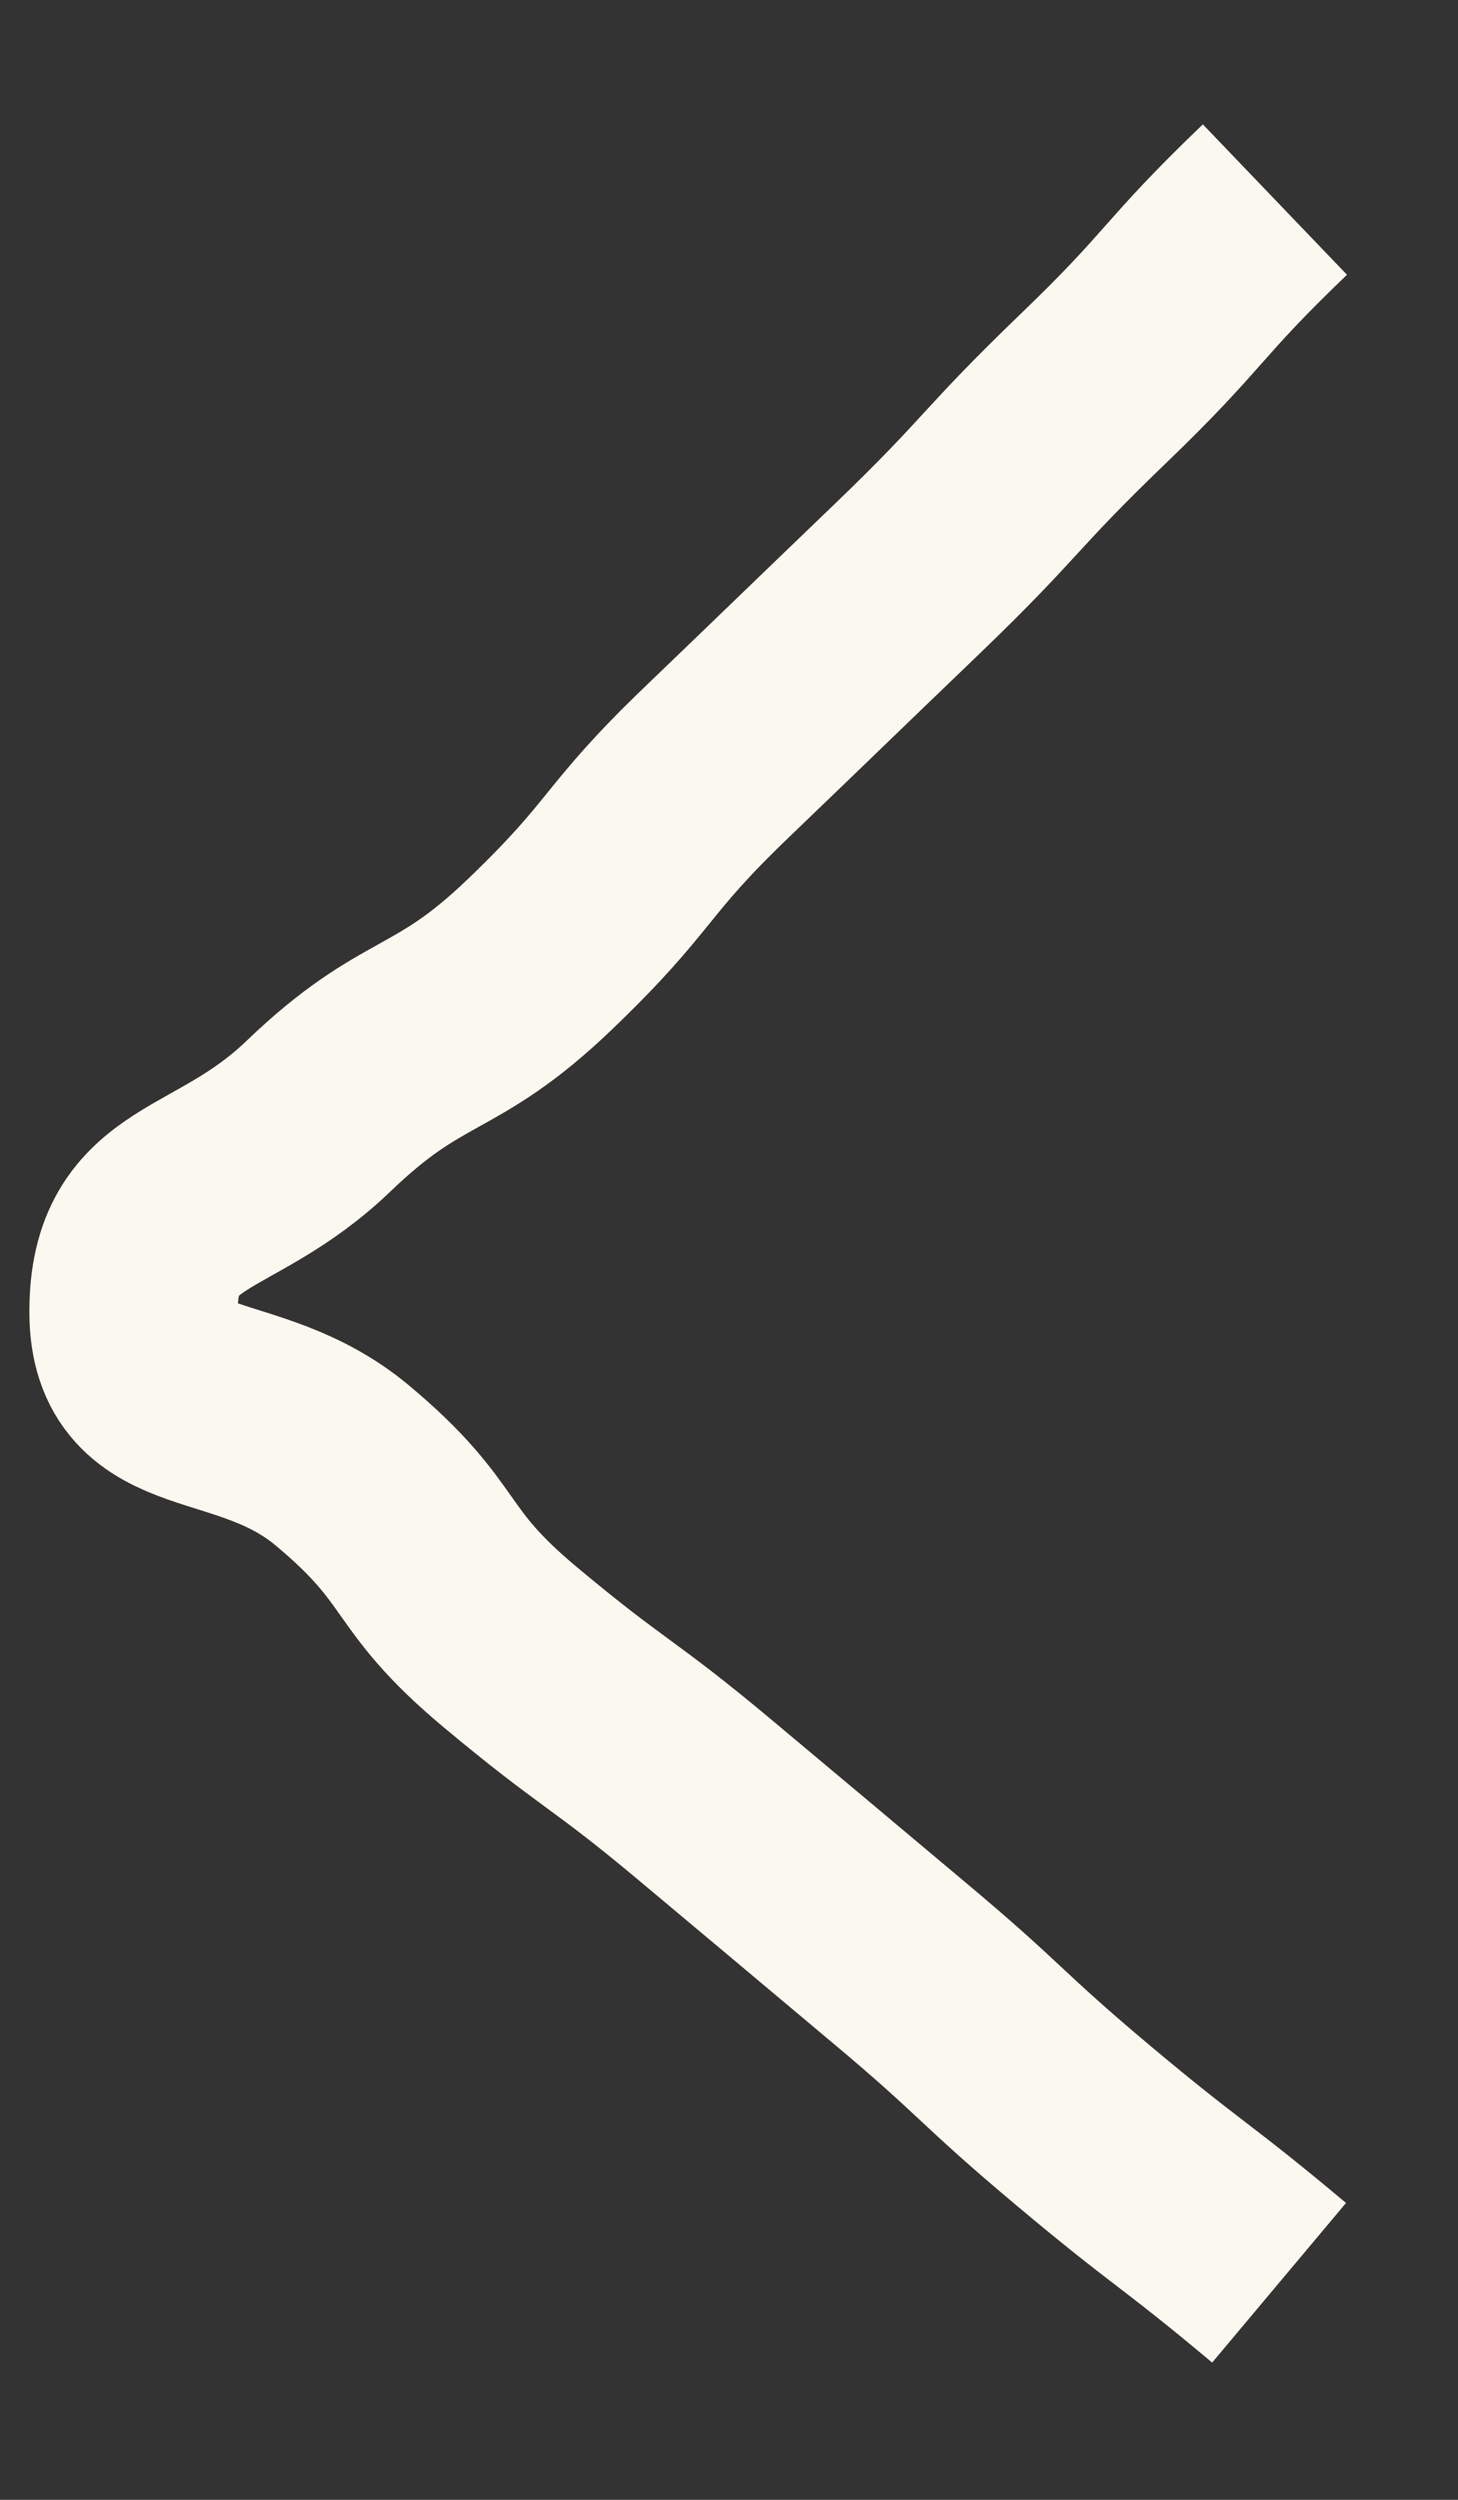 <svg width="7" height="12" viewBox="0 0 7 12" fill="none" xmlns="http://www.w3.org/2000/svg">
<rect x="0" y="0" width="7" height="12" fill="#333333" stroke="none"/>
<path d="M6.121 0.958C5.662 1.398 5.704 1.428 5.246 1.868C4.788 2.309 4.819 2.332 4.361 2.773C3.903 3.213 3.904 3.214 3.445 3.655C2.986 4.095 3.05 4.142 2.591 4.582C2.132 5.022 1.988 4.917 1.529 5.358C1.07 5.799 0.641 5.712 0.641 6.297C0.641 6.841 1.185 6.651 1.644 7.035C2.103 7.419 1.986 7.518 2.445 7.903C2.904 8.287 2.934 8.262 3.393 8.647C3.852 9.031 3.851 9.031 4.31 9.416C4.769 9.8 4.744 9.82 5.203 10.205C5.662 10.59 5.682 10.573 6.141 10.958" stroke="#FBF8EF" stroke-miterlimit="10"/>
</svg>
